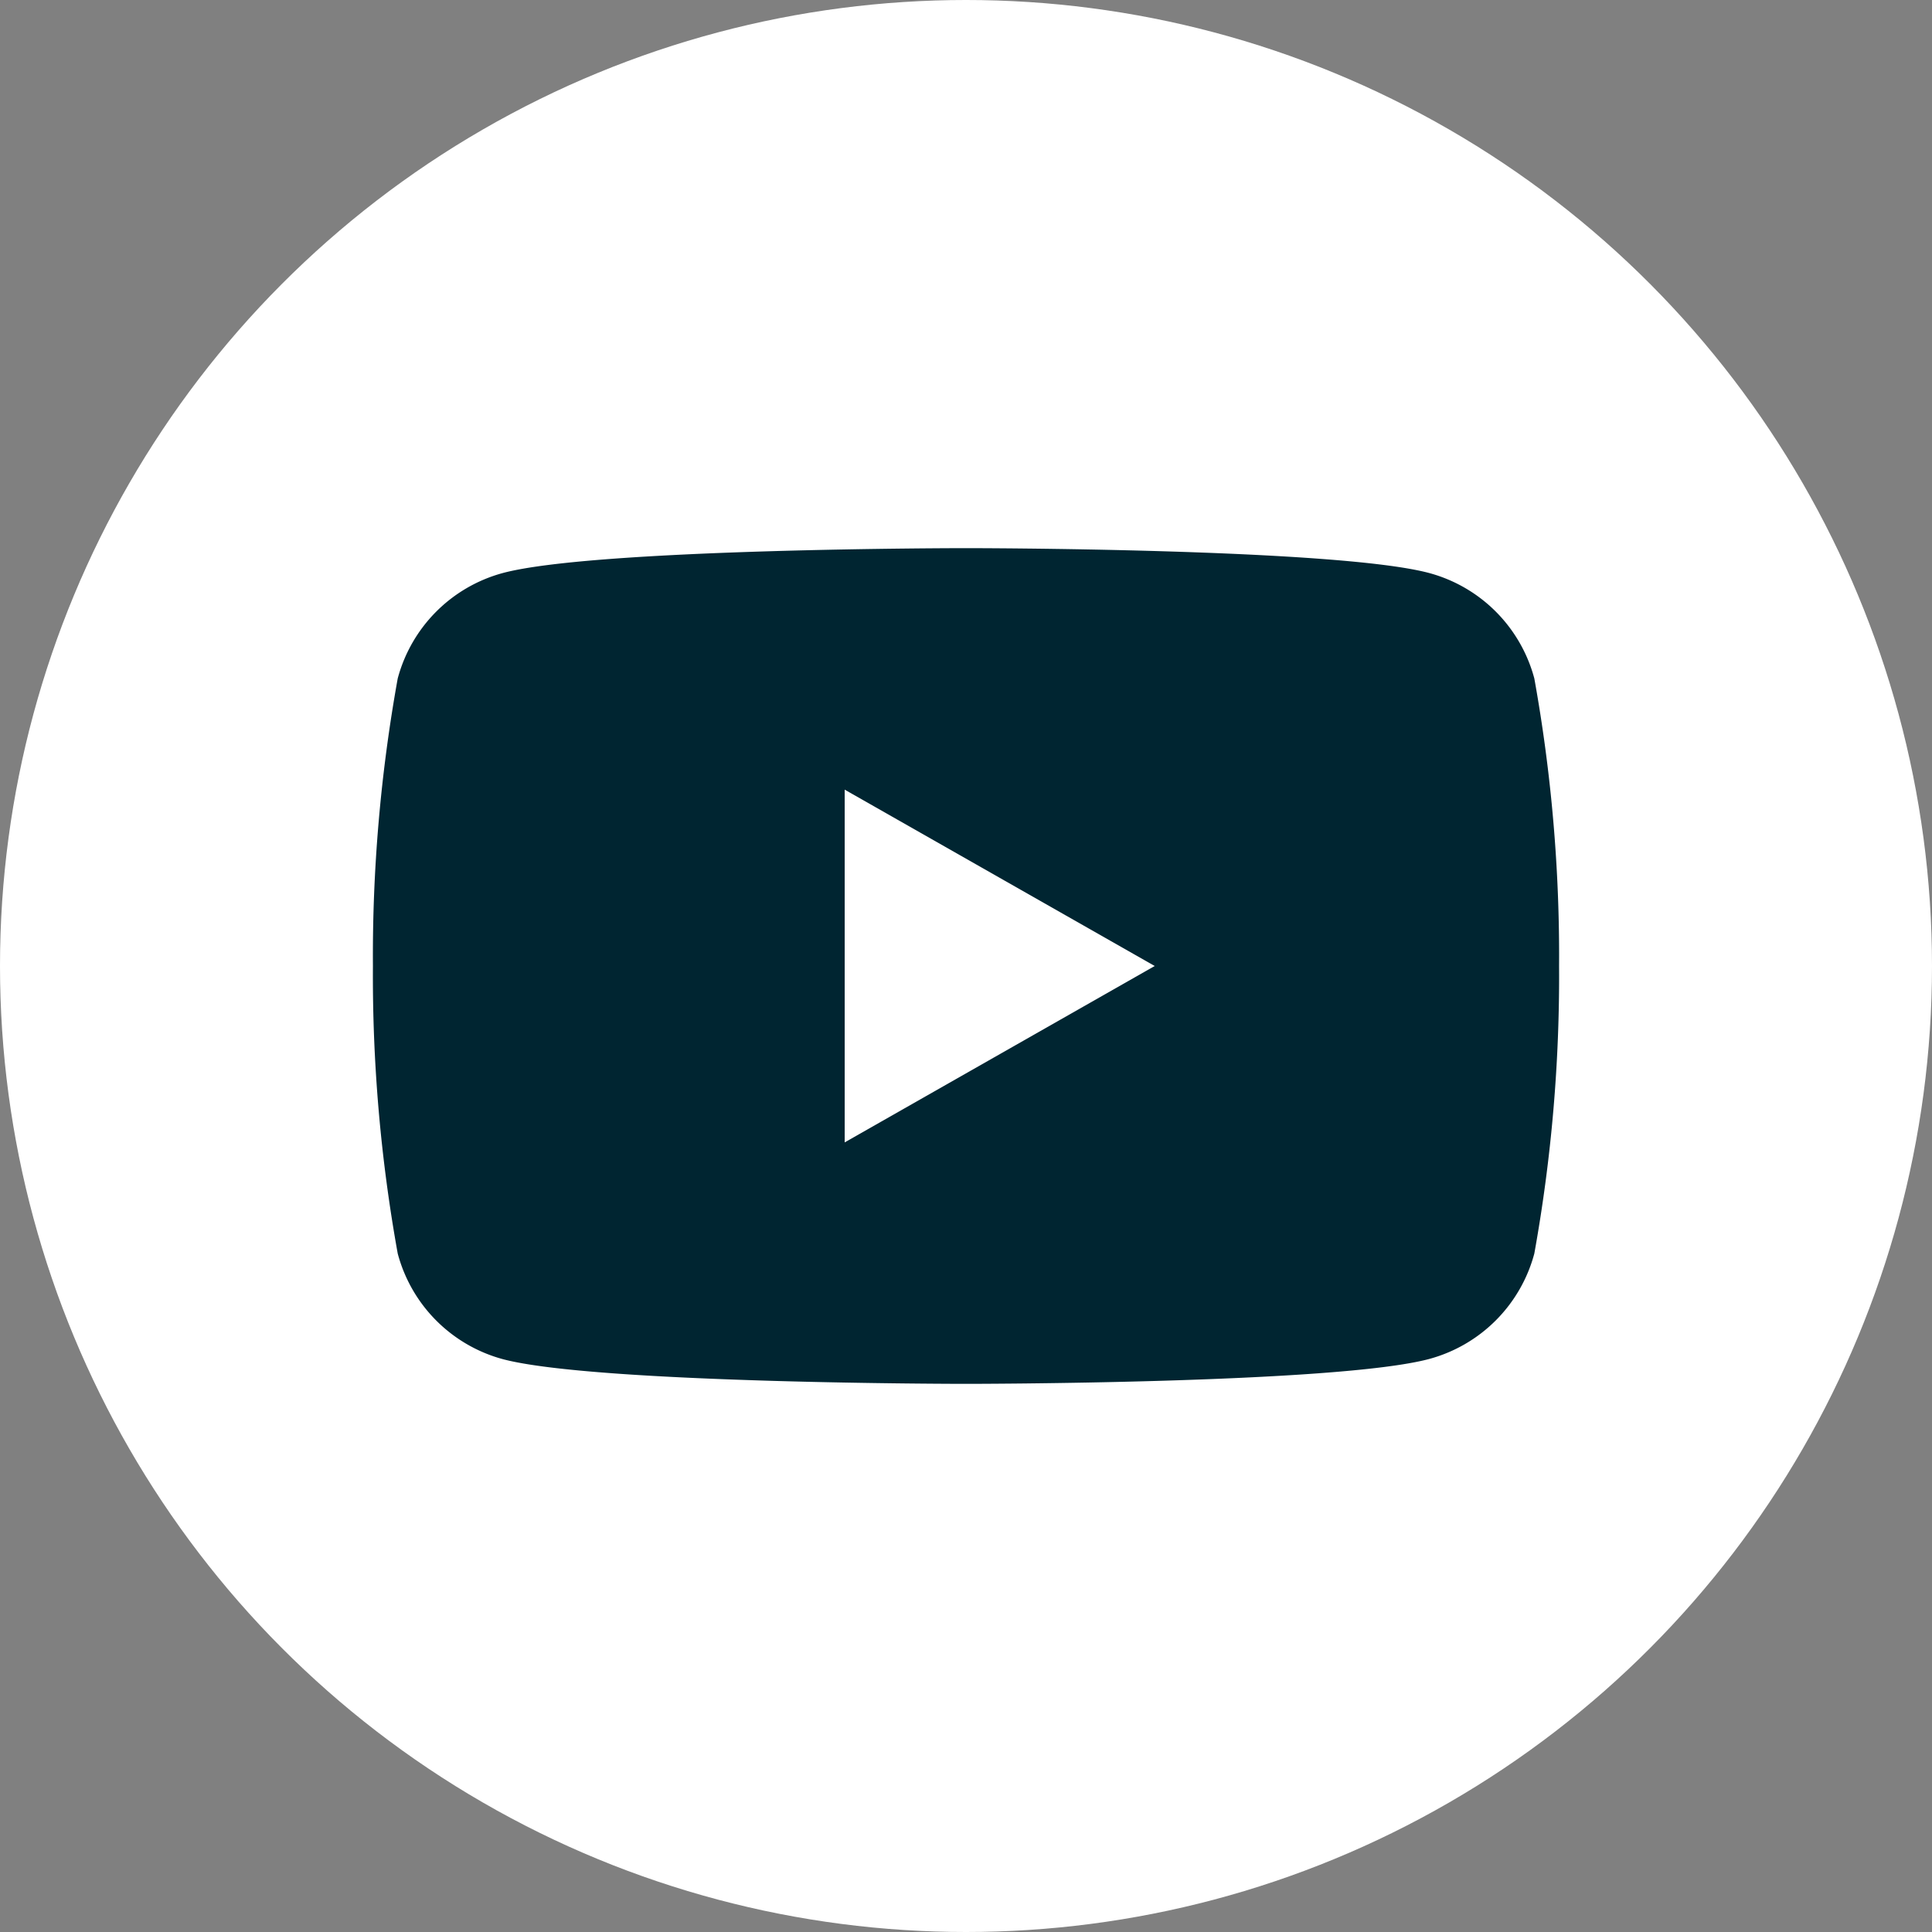 <svg xmlns="http://www.w3.org/2000/svg" width="43" height="43" viewBox="0 0 43 43">
  <rect x="0" y="0" width="43" height="43" fill="#808080" stroke="none"/>
  <g id="Group_1295" data-name="Group 1295" transform="translate(-353 -2722)">
    <circle id="Ellipse_4" data-name="Ellipse 4" cx="21.5" cy="21.5" r="21.5" transform="translate(353 2722)" fill="#fff"/>
    <g id="Layer_1-2" transform="translate(361.3 2734.2)">
      <path id="Path_20" data-name="Path 20" d="M25.849,2.9A3.318,3.318,0,0,0,23.514.555C21.456,0,13.2,0,13.2,0S4.944,0,2.886.555A3.318,3.318,0,0,0,.552,2.9,34.786,34.786,0,0,0,0,9.3a34.786,34.786,0,0,0,.552,6.4,3.318,3.318,0,0,0,2.334,2.349C4.946,18.6,13.2,18.6,13.2,18.6s8.256,0,10.314-.555A3.318,3.318,0,0,0,25.849,15.7,34.777,34.777,0,0,0,26.4,9.3,34.786,34.786,0,0,0,25.849,2.9Z" transform="translate(0)" fill="#002531"/>
      <path id="Path_21" data-name="Path 21" d="M70,43.681l6.9-3.926L70,35.83Z" transform="translate(-59.5 -30.455)" fill="#fff"/>
    </g>
  </g>
</svg>
